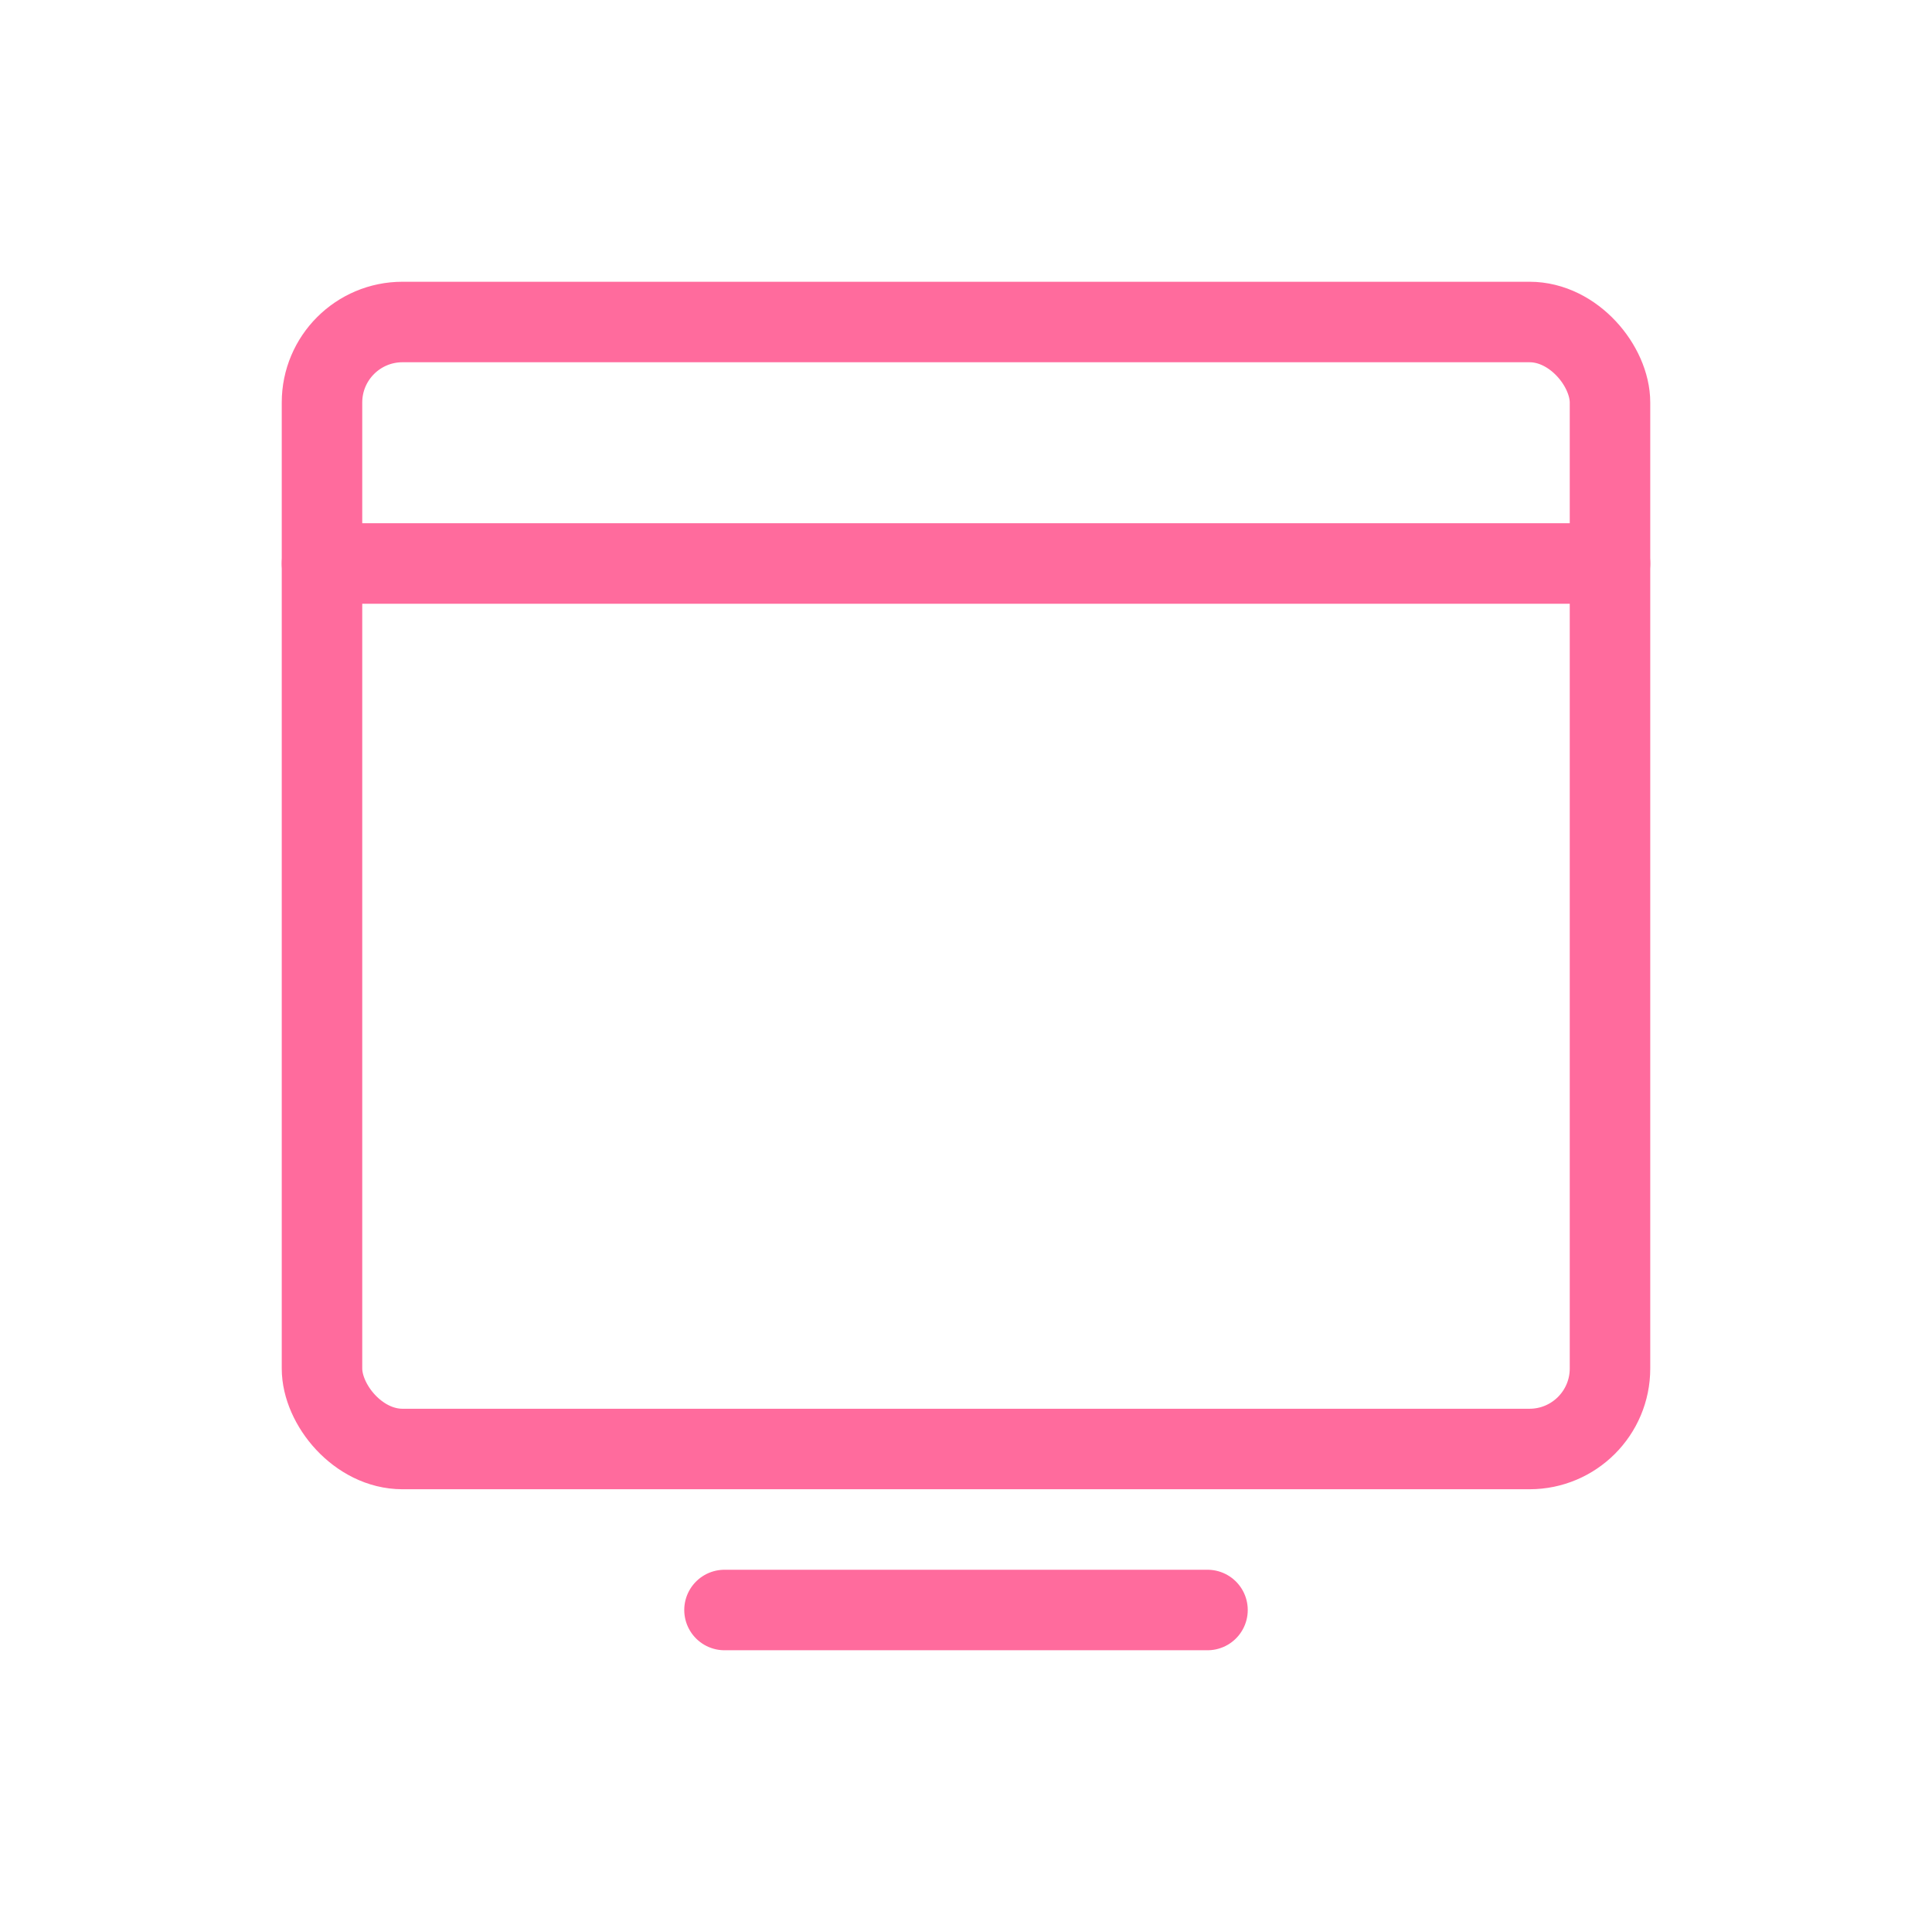 <svg width="40" height="40" viewBox="0 0 48 48" fill="none" xmlns="http://www.w3.org/2000/svg">
    <rect x="8" y="8" width="32" height="28" rx="2" stroke="#FF6B9D" stroke-width="2"></rect>
    <path d="M8 14h32M18 40h12" stroke="#FF6B9D" stroke-width="2" stroke-linecap="round"></path>
</svg>
